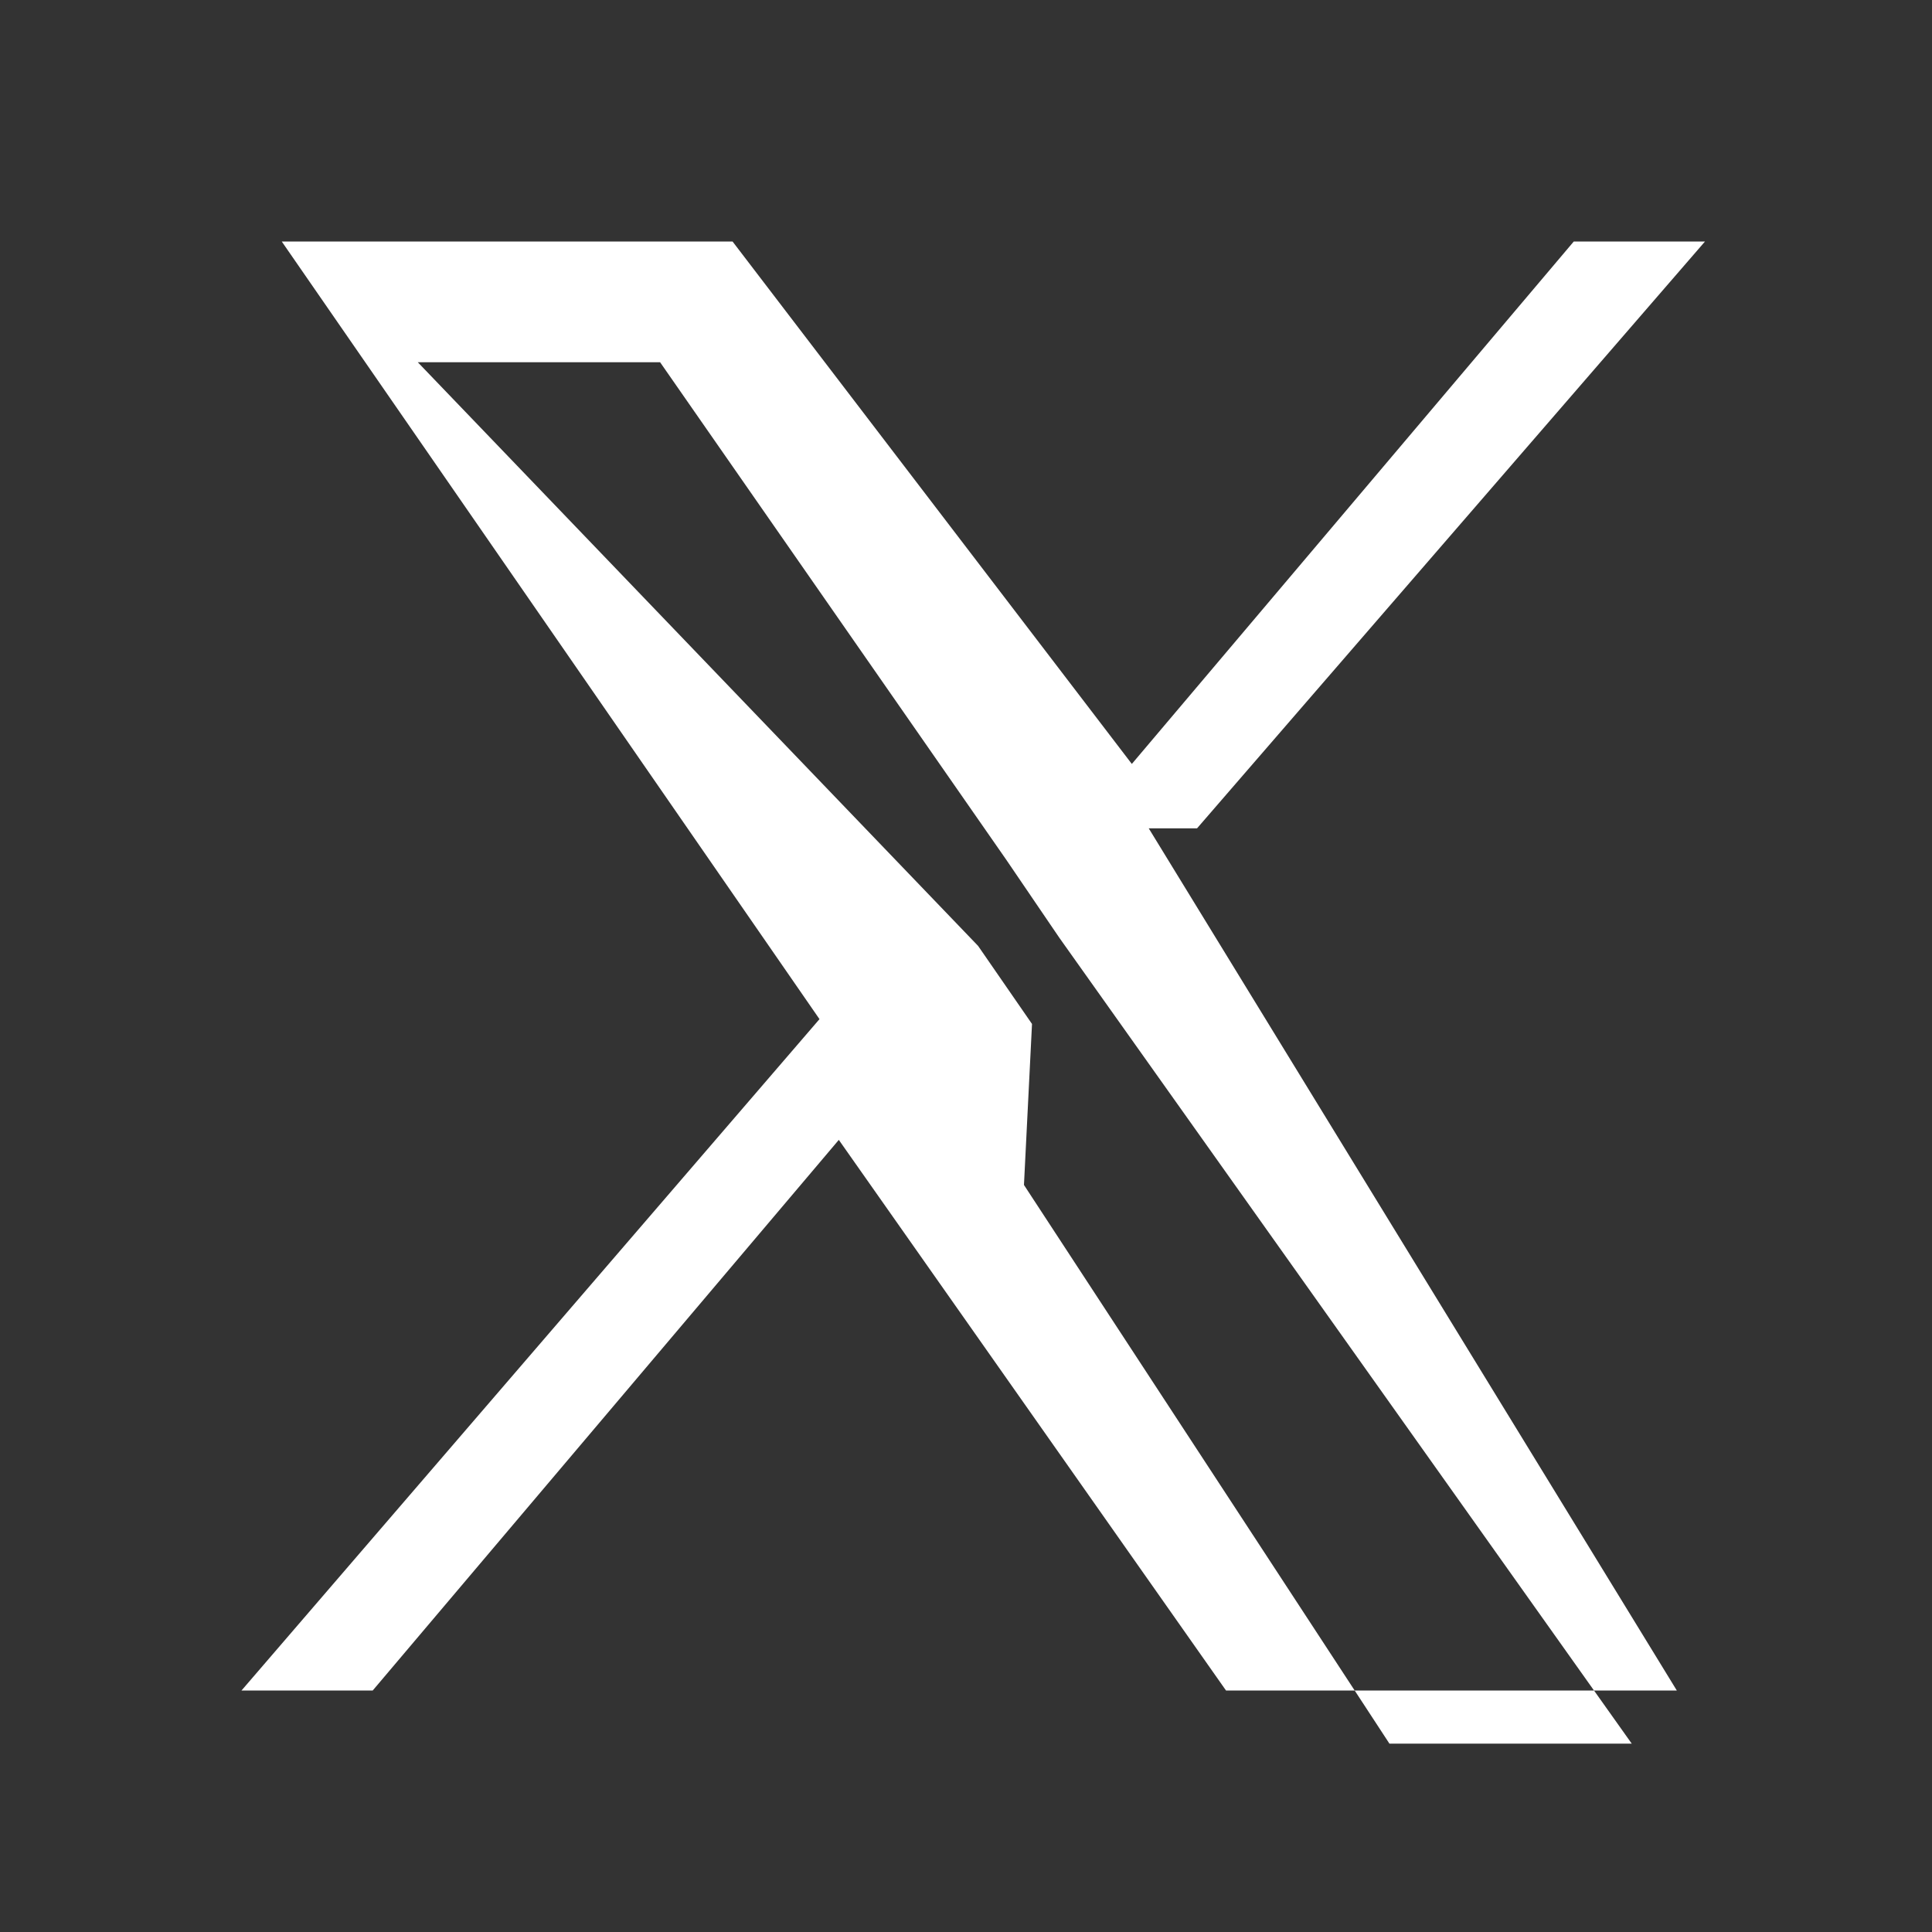 <svg xmlns="http://www.w3.org/2000/svg" width="26" height="26" fill="white" viewBox="0 0 24 24"><rect x="0" y="0" width="24" height="24" fill="#333333" stroke="none"/><path d="M14.87 10.29L21.18 3h-1.63l-5.49 6.49L9.1 3H3.5l6.68 9.66L3 21h1.63l5.79-6.84L15.23 21h5.6l-6.56-10.71zm-2.05 2.43l-.67-.97L5.19 4.5H8.2l4.3 6.18.66.97 7.11 10.01h-3.01l-4.54-6.94z"/></svg>